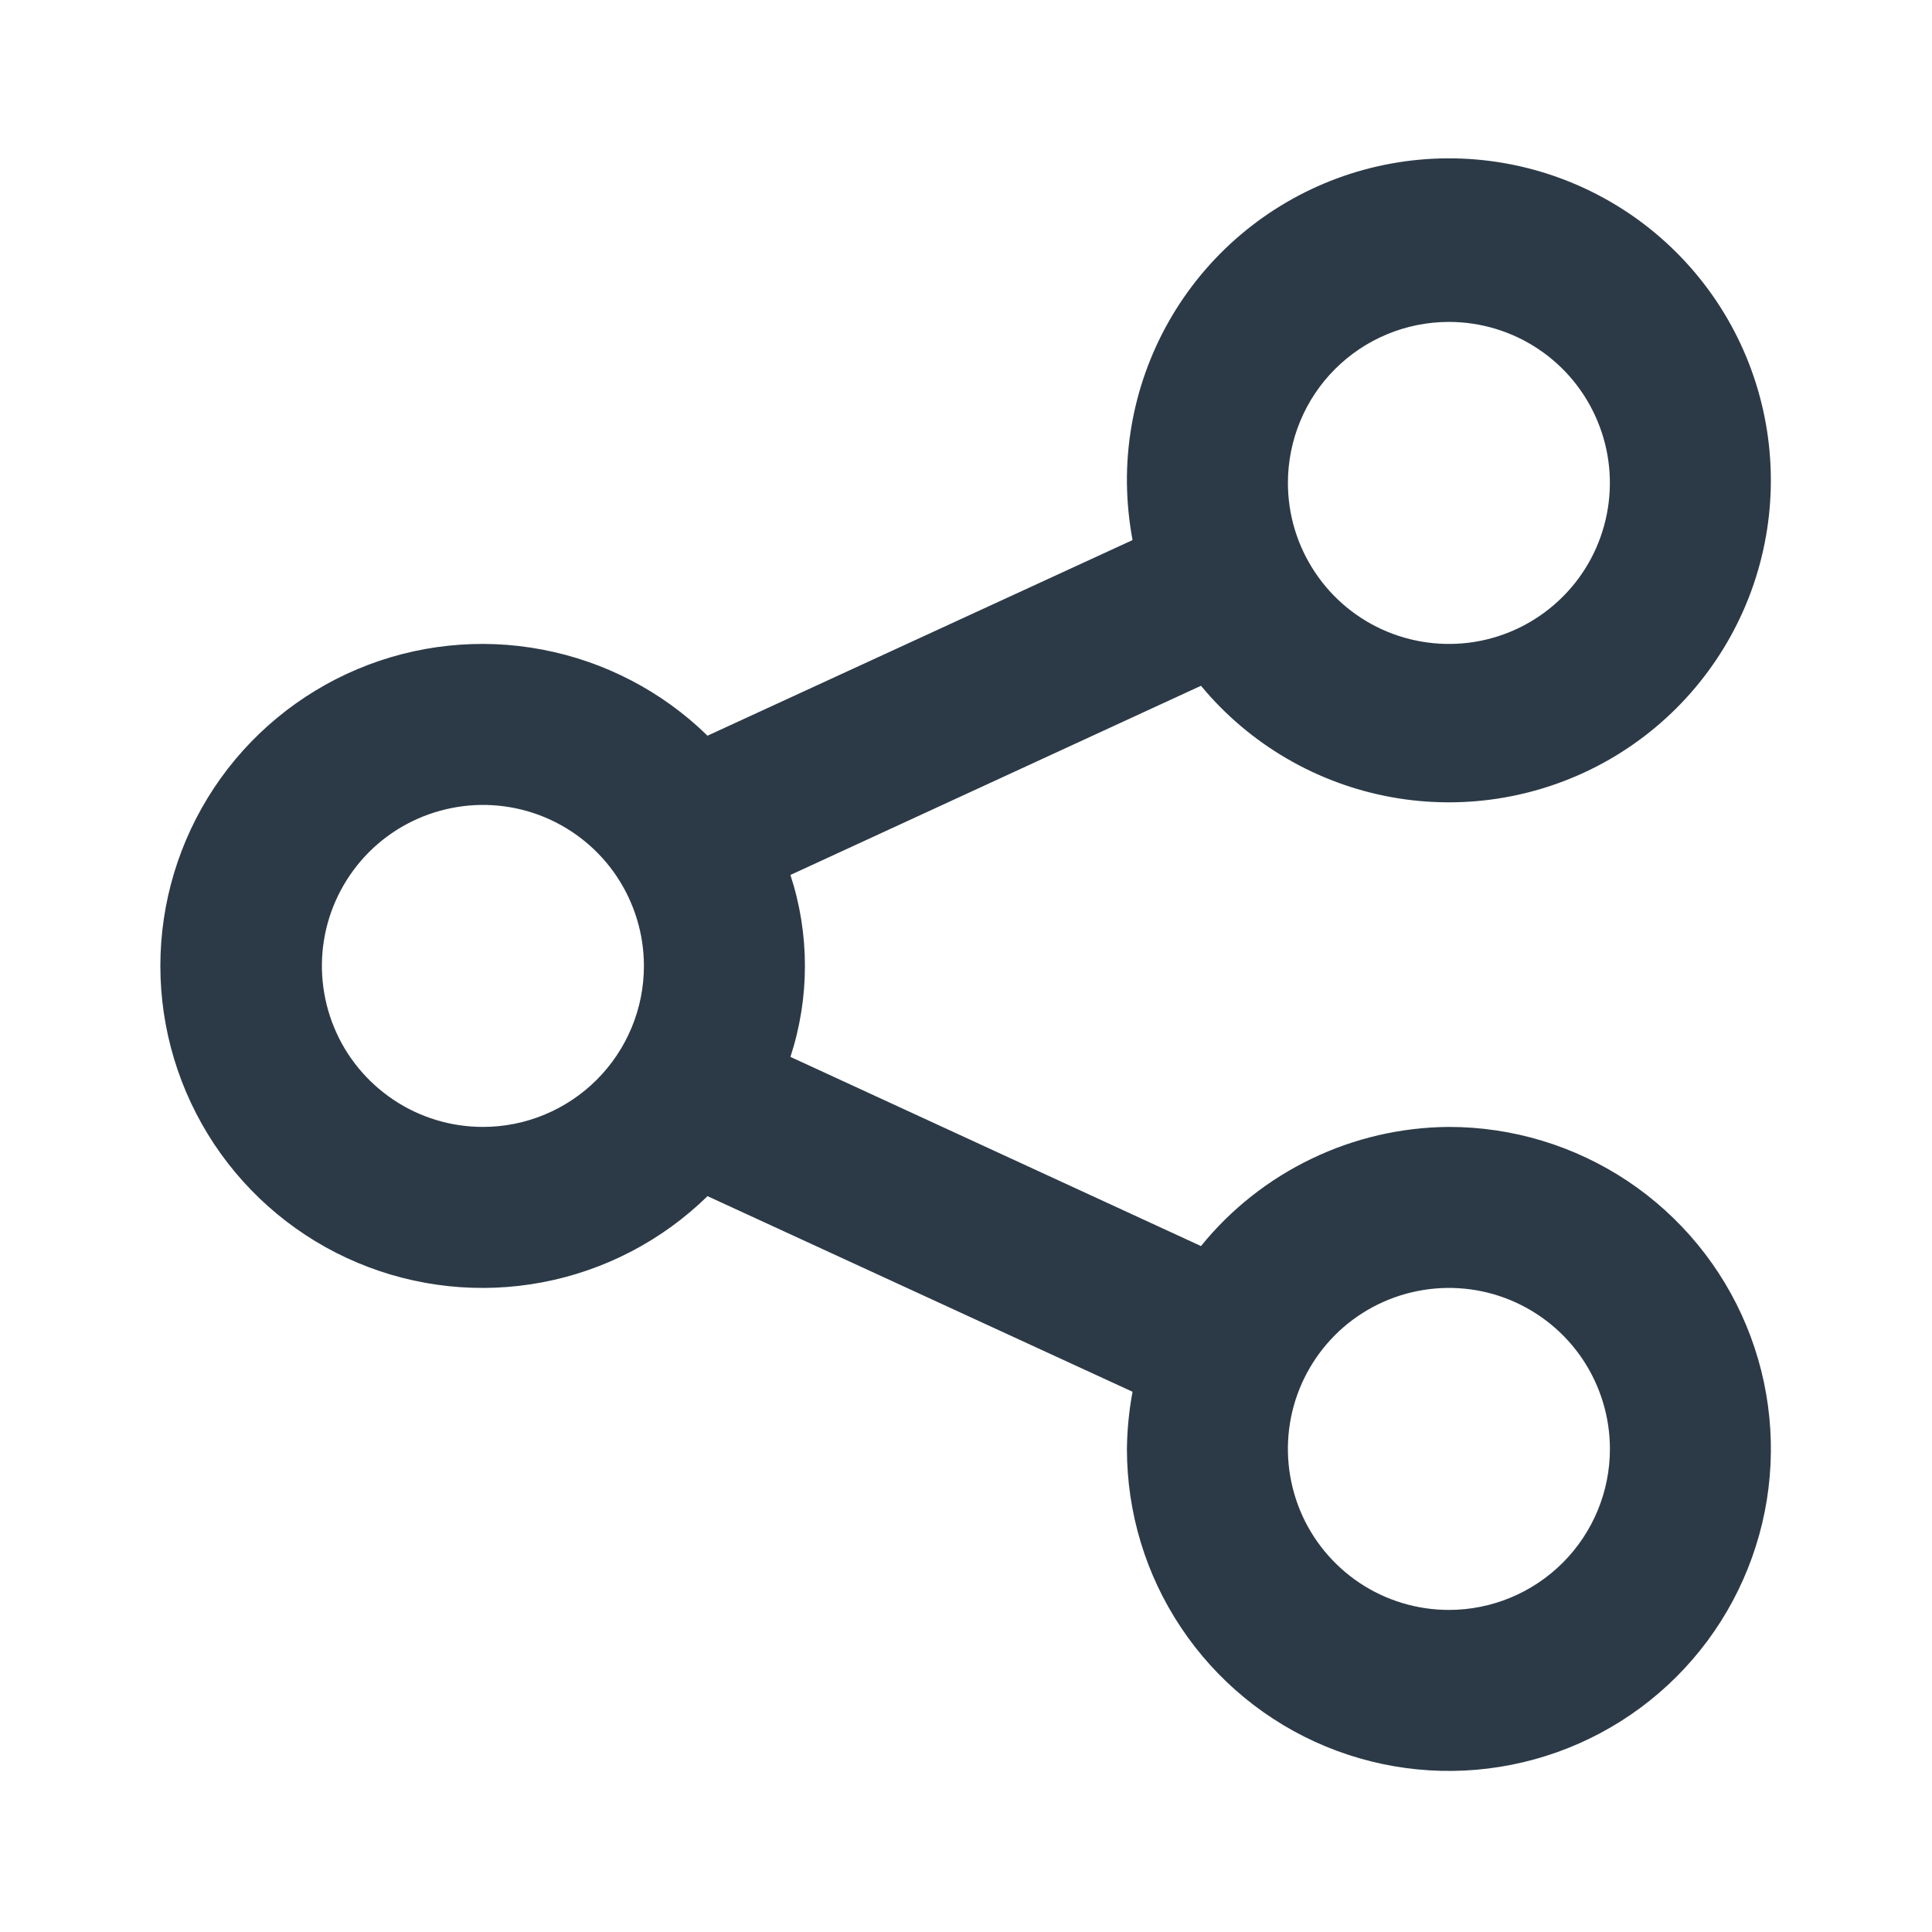 <?xml version="1.0" encoding="UTF-8"?>
<svg xmlns="http://www.w3.org/2000/svg" width="24" height="24" viewBox="0 0 24 24" fill="none">
  <path d="M17.999 13.999C17.408 14.003 16.825 14.138 16.293 14.394C15.76 14.65 15.291 15.02 14.919 15.479L9.819 13.129C10.059 12.395 10.059 11.603 9.819 10.869L14.919 8.519C15.52 9.245 16.359 9.735 17.287 9.903C18.215 10.071 19.172 9.905 19.99 9.436C20.807 8.967 21.433 8.224 21.756 7.338C22.079 6.452 22.079 5.481 21.756 4.595C21.433 3.709 20.807 2.966 19.989 2.497C19.171 2.028 18.214 1.863 17.286 2.031C16.358 2.199 15.52 2.689 14.918 3.415C14.317 4.141 13.991 5.056 13.999 5.999C14.002 6.237 14.025 6.475 14.069 6.709L8.789 9.139C8.226 8.589 7.513 8.217 6.739 8.07C5.966 7.922 5.166 8.007 4.441 8.312C3.715 8.618 3.096 9.13 2.66 9.786C2.225 10.442 1.992 11.212 1.992 11.999C1.992 12.786 2.225 13.556 2.66 14.212C3.096 14.868 3.715 15.381 4.441 15.686C5.166 15.991 5.966 16.076 6.739 15.929C7.513 15.782 8.226 15.41 8.789 14.859L14.069 17.289C14.025 17.523 14.002 17.761 13.999 17.999C13.999 18.79 14.233 19.564 14.673 20.221C15.112 20.879 15.737 21.392 16.468 21.695C17.199 21.997 18.003 22.077 18.779 21.922C19.555 21.768 20.268 21.387 20.827 20.828C21.387 20.268 21.767 19.555 21.922 18.779C22.076 18.004 21.997 17.199 21.694 16.468C21.392 15.738 20.879 15.113 20.221 14.673C19.563 14.234 18.79 13.999 17.999 13.999ZM17.999 3.999C18.394 3.999 18.781 4.116 19.11 4.336C19.439 4.556 19.695 4.868 19.846 5.234C19.998 5.599 20.037 6.001 19.96 6.389C19.883 6.777 19.693 7.134 19.413 7.413C19.133 7.693 18.777 7.884 18.389 7.961C18.001 8.038 17.599 7.998 17.233 7.847C16.868 7.696 16.555 7.439 16.336 7.11C16.116 6.781 15.999 6.395 15.999 5.999C15.999 5.469 16.209 4.96 16.584 4.585C16.959 4.21 17.468 3.999 17.999 3.999ZM5.999 13.999C5.603 13.999 5.216 13.882 4.888 13.662C4.559 13.442 4.302 13.13 4.151 12.764C4 12.399 3.96 11.997 4.037 11.609C4.114 11.221 4.305 10.865 4.584 10.585C4.864 10.305 5.221 10.115 5.609 10.038C5.996 9.96 6.399 10 6.764 10.151C7.13 10.303 7.442 10.559 7.662 10.888C7.881 11.217 7.999 11.604 7.999 11.999C7.999 12.53 7.788 13.038 7.413 13.413C7.038 13.788 6.529 13.999 5.999 13.999ZM17.999 19.999C17.603 19.999 17.216 19.882 16.887 19.662C16.559 19.442 16.302 19.13 16.151 18.765C16 18.399 15.96 17.997 16.037 17.609C16.114 17.221 16.305 16.865 16.584 16.585C16.864 16.305 17.221 16.115 17.608 16.038C17.997 15.96 18.399 16 18.764 16.151C19.13 16.303 19.442 16.559 19.662 16.888C19.881 17.217 19.999 17.604 19.999 17.999C19.999 18.53 19.788 19.038 19.413 19.413C19.038 19.788 18.529 19.999 17.999 19.999Z" fill="#2C3A47"></path>
</svg>
